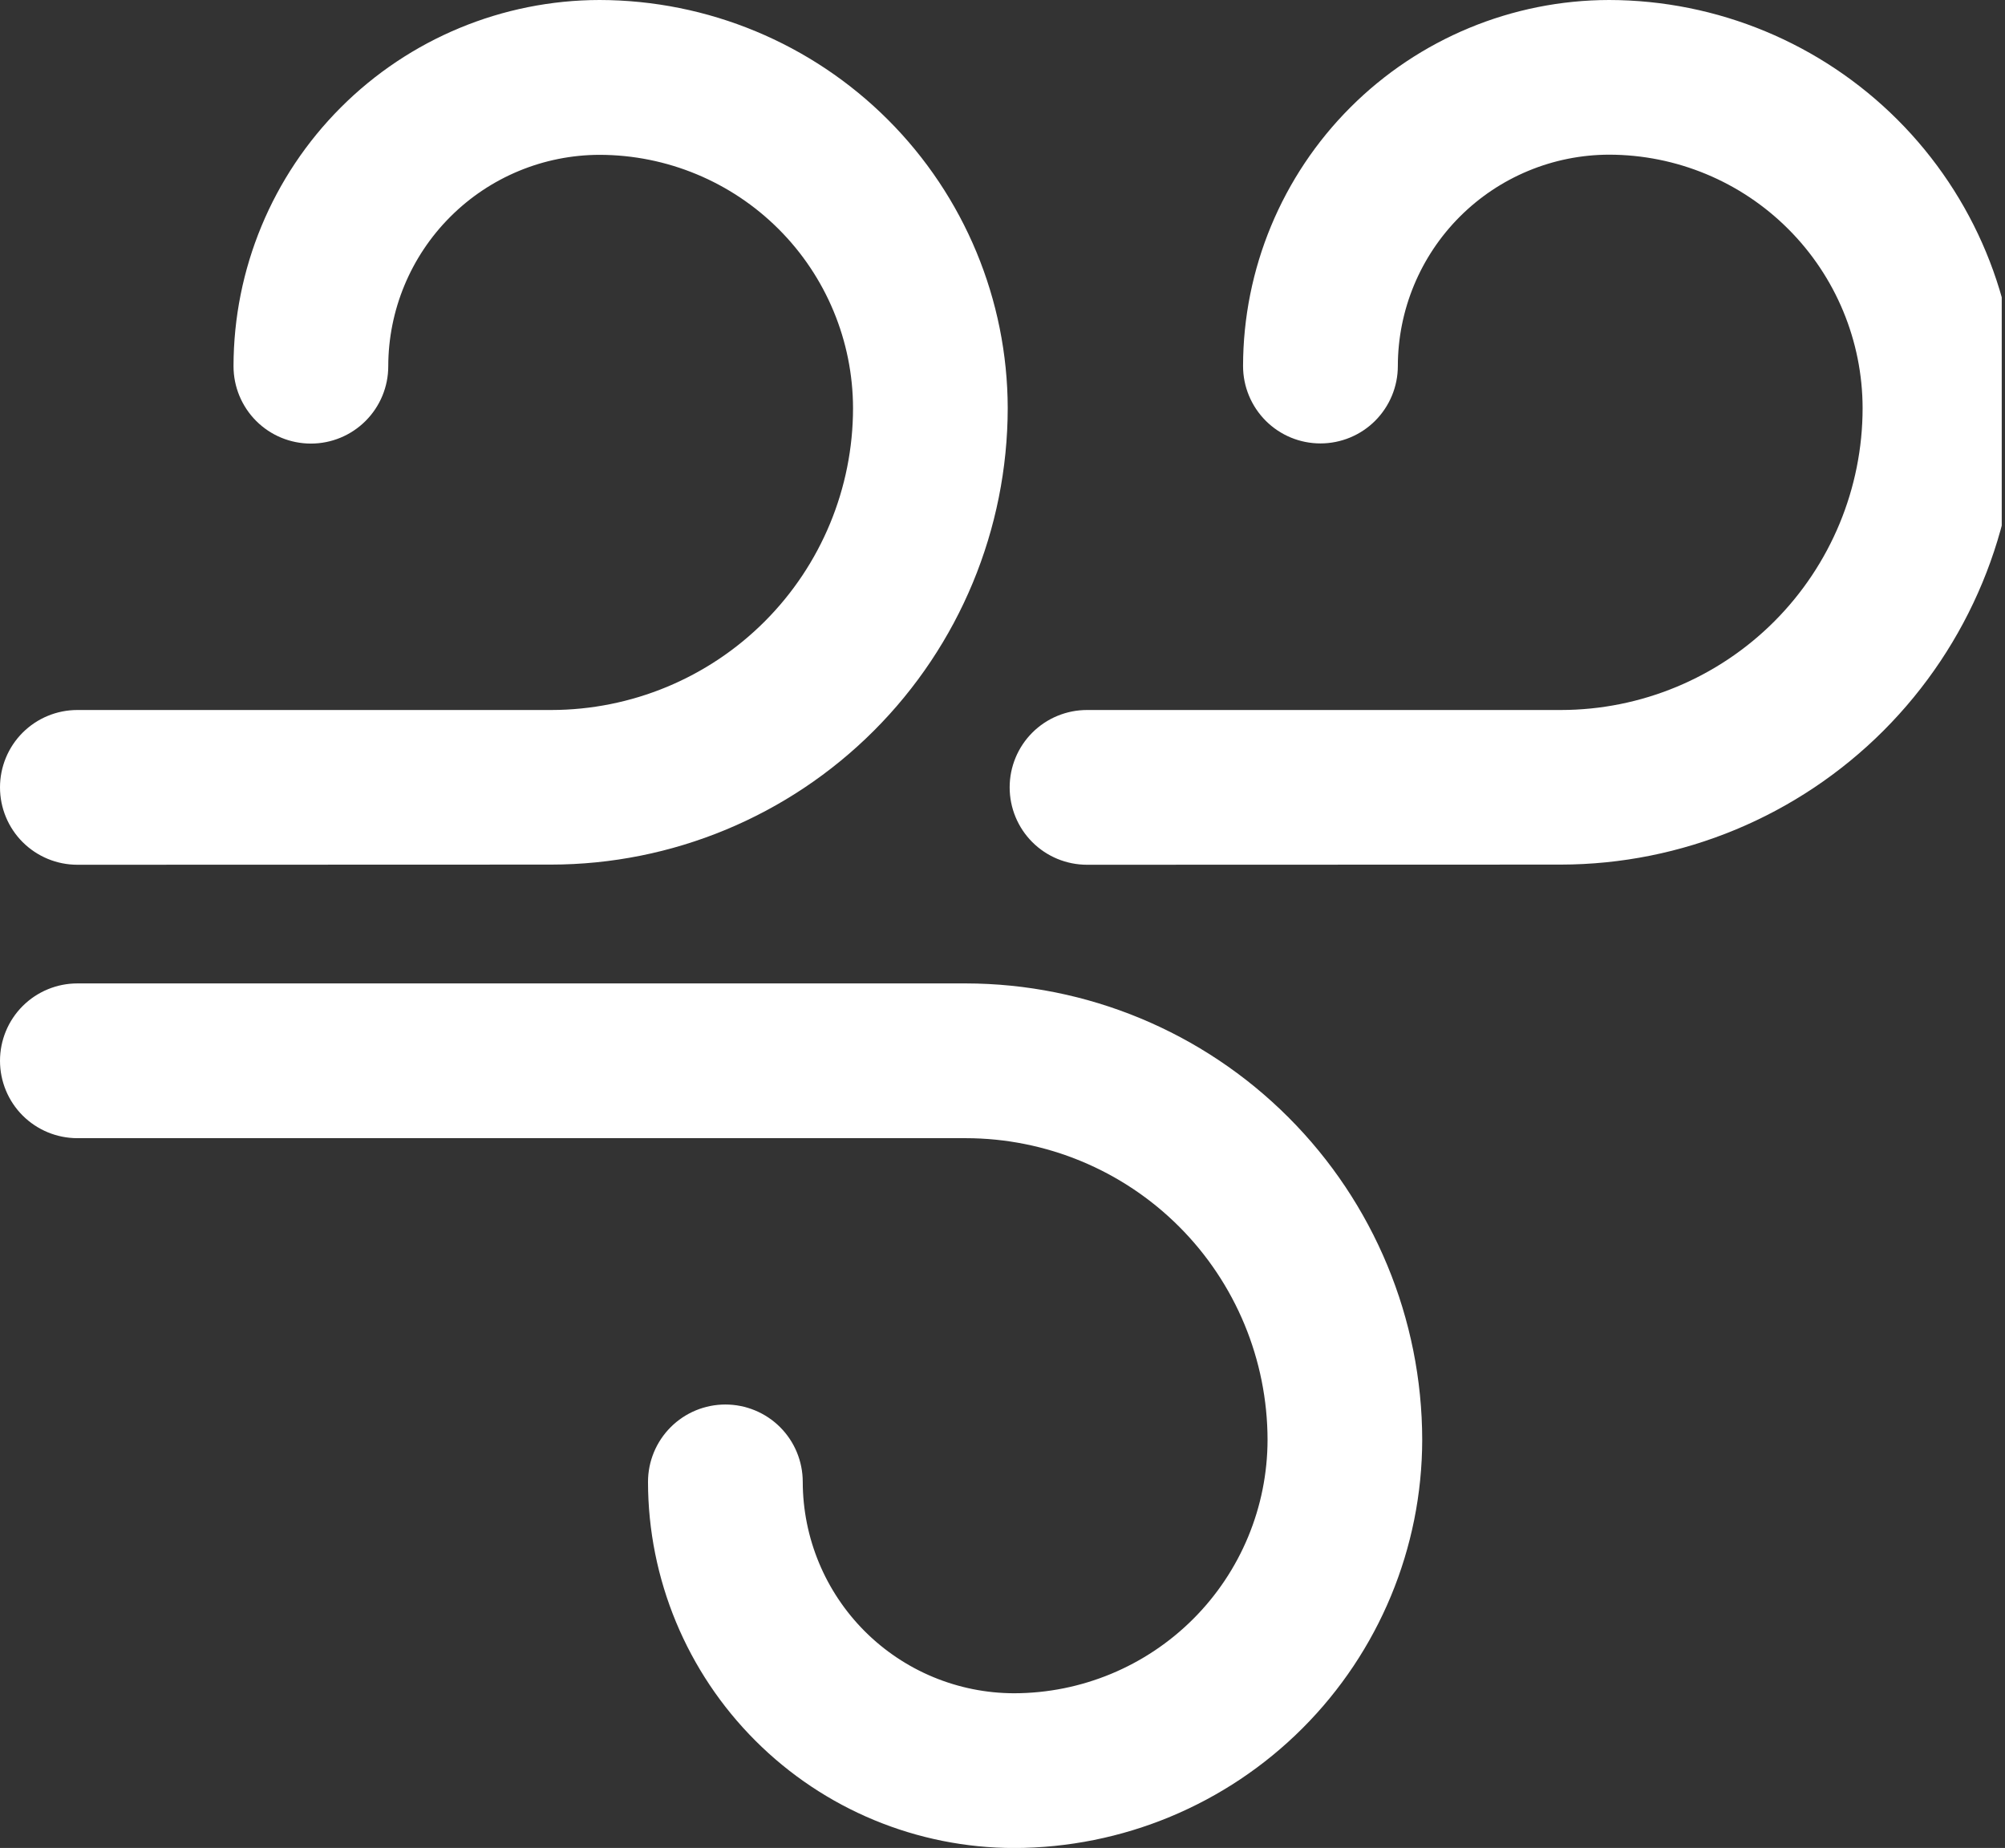 <?xml version="1.0" encoding="UTF-8"?> <svg xmlns="http://www.w3.org/2000/svg" width="51" height="47" viewBox="0 0 51 47" fill="none"><rect x="0" y="0" width="51" height="47" fill="#333333" stroke="none"/><g clip-path="url(#clip0_14_790)"><path d="M16.483 37.69C16.483 37.168 16.691 36.667 17.06 36.298C17.429 35.929 17.929 35.722 18.451 35.722C18.973 35.722 19.474 35.929 19.843 36.298C20.212 36.667 20.419 37.168 20.419 37.69C20.422 39.115 20.989 40.481 21.996 41.489C23.004 42.497 24.37 43.064 25.795 43.066C27.504 43.064 29.143 42.384 30.352 41.175C31.56 39.967 32.24 38.328 32.242 36.619C32.239 34.585 31.43 32.634 29.991 31.196C28.552 29.758 26.602 28.95 24.567 28.948H1.968C1.446 28.948 0.946 28.741 0.576 28.372C0.207 28.003 0 27.502 0 26.98C0 26.458 0.207 25.957 0.576 25.588C0.946 25.219 1.446 25.012 1.968 25.012H24.567C27.645 25.016 30.595 26.24 32.772 28.417C34.948 30.593 36.172 33.543 36.176 36.621C36.172 39.372 35.077 42.01 33.131 43.956C31.186 45.901 28.549 46.997 25.797 47.002C23.328 47 20.961 46.019 19.215 44.273C17.469 42.528 16.486 40.161 16.483 37.692V37.69ZM27.65 21.994C27.128 21.994 26.627 21.787 26.258 21.418C25.889 21.049 25.682 20.548 25.682 20.026C25.682 19.504 25.889 19.003 26.258 18.634C26.627 18.265 27.128 18.058 27.65 18.058H39.705C41.74 18.056 43.691 17.246 45.13 15.807C46.568 14.367 47.377 12.416 47.378 10.381C47.376 8.672 46.696 7.033 45.487 5.825C44.279 4.616 42.64 3.936 40.931 3.934C39.506 3.936 38.14 4.503 37.132 5.511C36.125 6.519 35.558 7.885 35.556 9.31C35.556 9.832 35.348 10.332 34.979 10.702C34.61 11.071 34.109 11.278 33.587 11.278C33.065 11.278 32.565 11.071 32.196 10.702C31.827 10.332 31.619 9.832 31.619 9.31C31.622 6.841 32.605 4.475 34.35 2.73C36.096 0.984 38.463 0.003 40.931 0C43.683 0.005 46.32 1.1 48.266 3.045C50.212 4.99 51.307 7.628 51.312 10.379C51.309 13.457 50.084 16.408 47.908 18.585C45.732 20.761 42.781 21.986 39.703 21.99L27.65 21.994ZM1.968 21.994C1.446 21.994 0.946 21.787 0.576 21.418C0.207 21.049 0 20.548 0 20.026C0 19.504 0.207 19.003 0.576 18.634C0.946 18.265 1.446 18.058 1.968 18.058H14.027C16.062 18.055 18.013 17.245 19.451 15.806C20.889 14.367 21.697 12.416 21.698 10.381C21.695 8.673 21.015 7.035 19.806 5.827C18.598 4.62 16.96 3.94 15.252 3.938C13.826 3.94 12.46 4.507 11.453 5.515C10.445 6.523 9.878 7.889 9.876 9.314C9.876 9.836 9.669 10.336 9.299 10.706C8.93 11.075 8.43 11.282 7.908 11.282C7.386 11.282 6.885 11.075 6.516 10.706C6.147 10.336 5.94 9.836 5.94 9.314C5.942 6.845 6.924 4.478 8.67 2.732C10.415 0.985 12.783 0.003 15.252 0C18.003 0.005 20.64 1.1 22.586 3.045C24.532 4.99 25.627 7.628 25.633 10.379C25.629 13.459 24.404 16.411 22.226 18.587C20.048 20.764 17.095 21.988 14.016 21.99L1.968 21.994Z" fill="white"></path></g><defs><clipPath id="clip0_14_790"><rect width="50.917" height="47" fill="white"></rect></clipPath></defs></svg> 